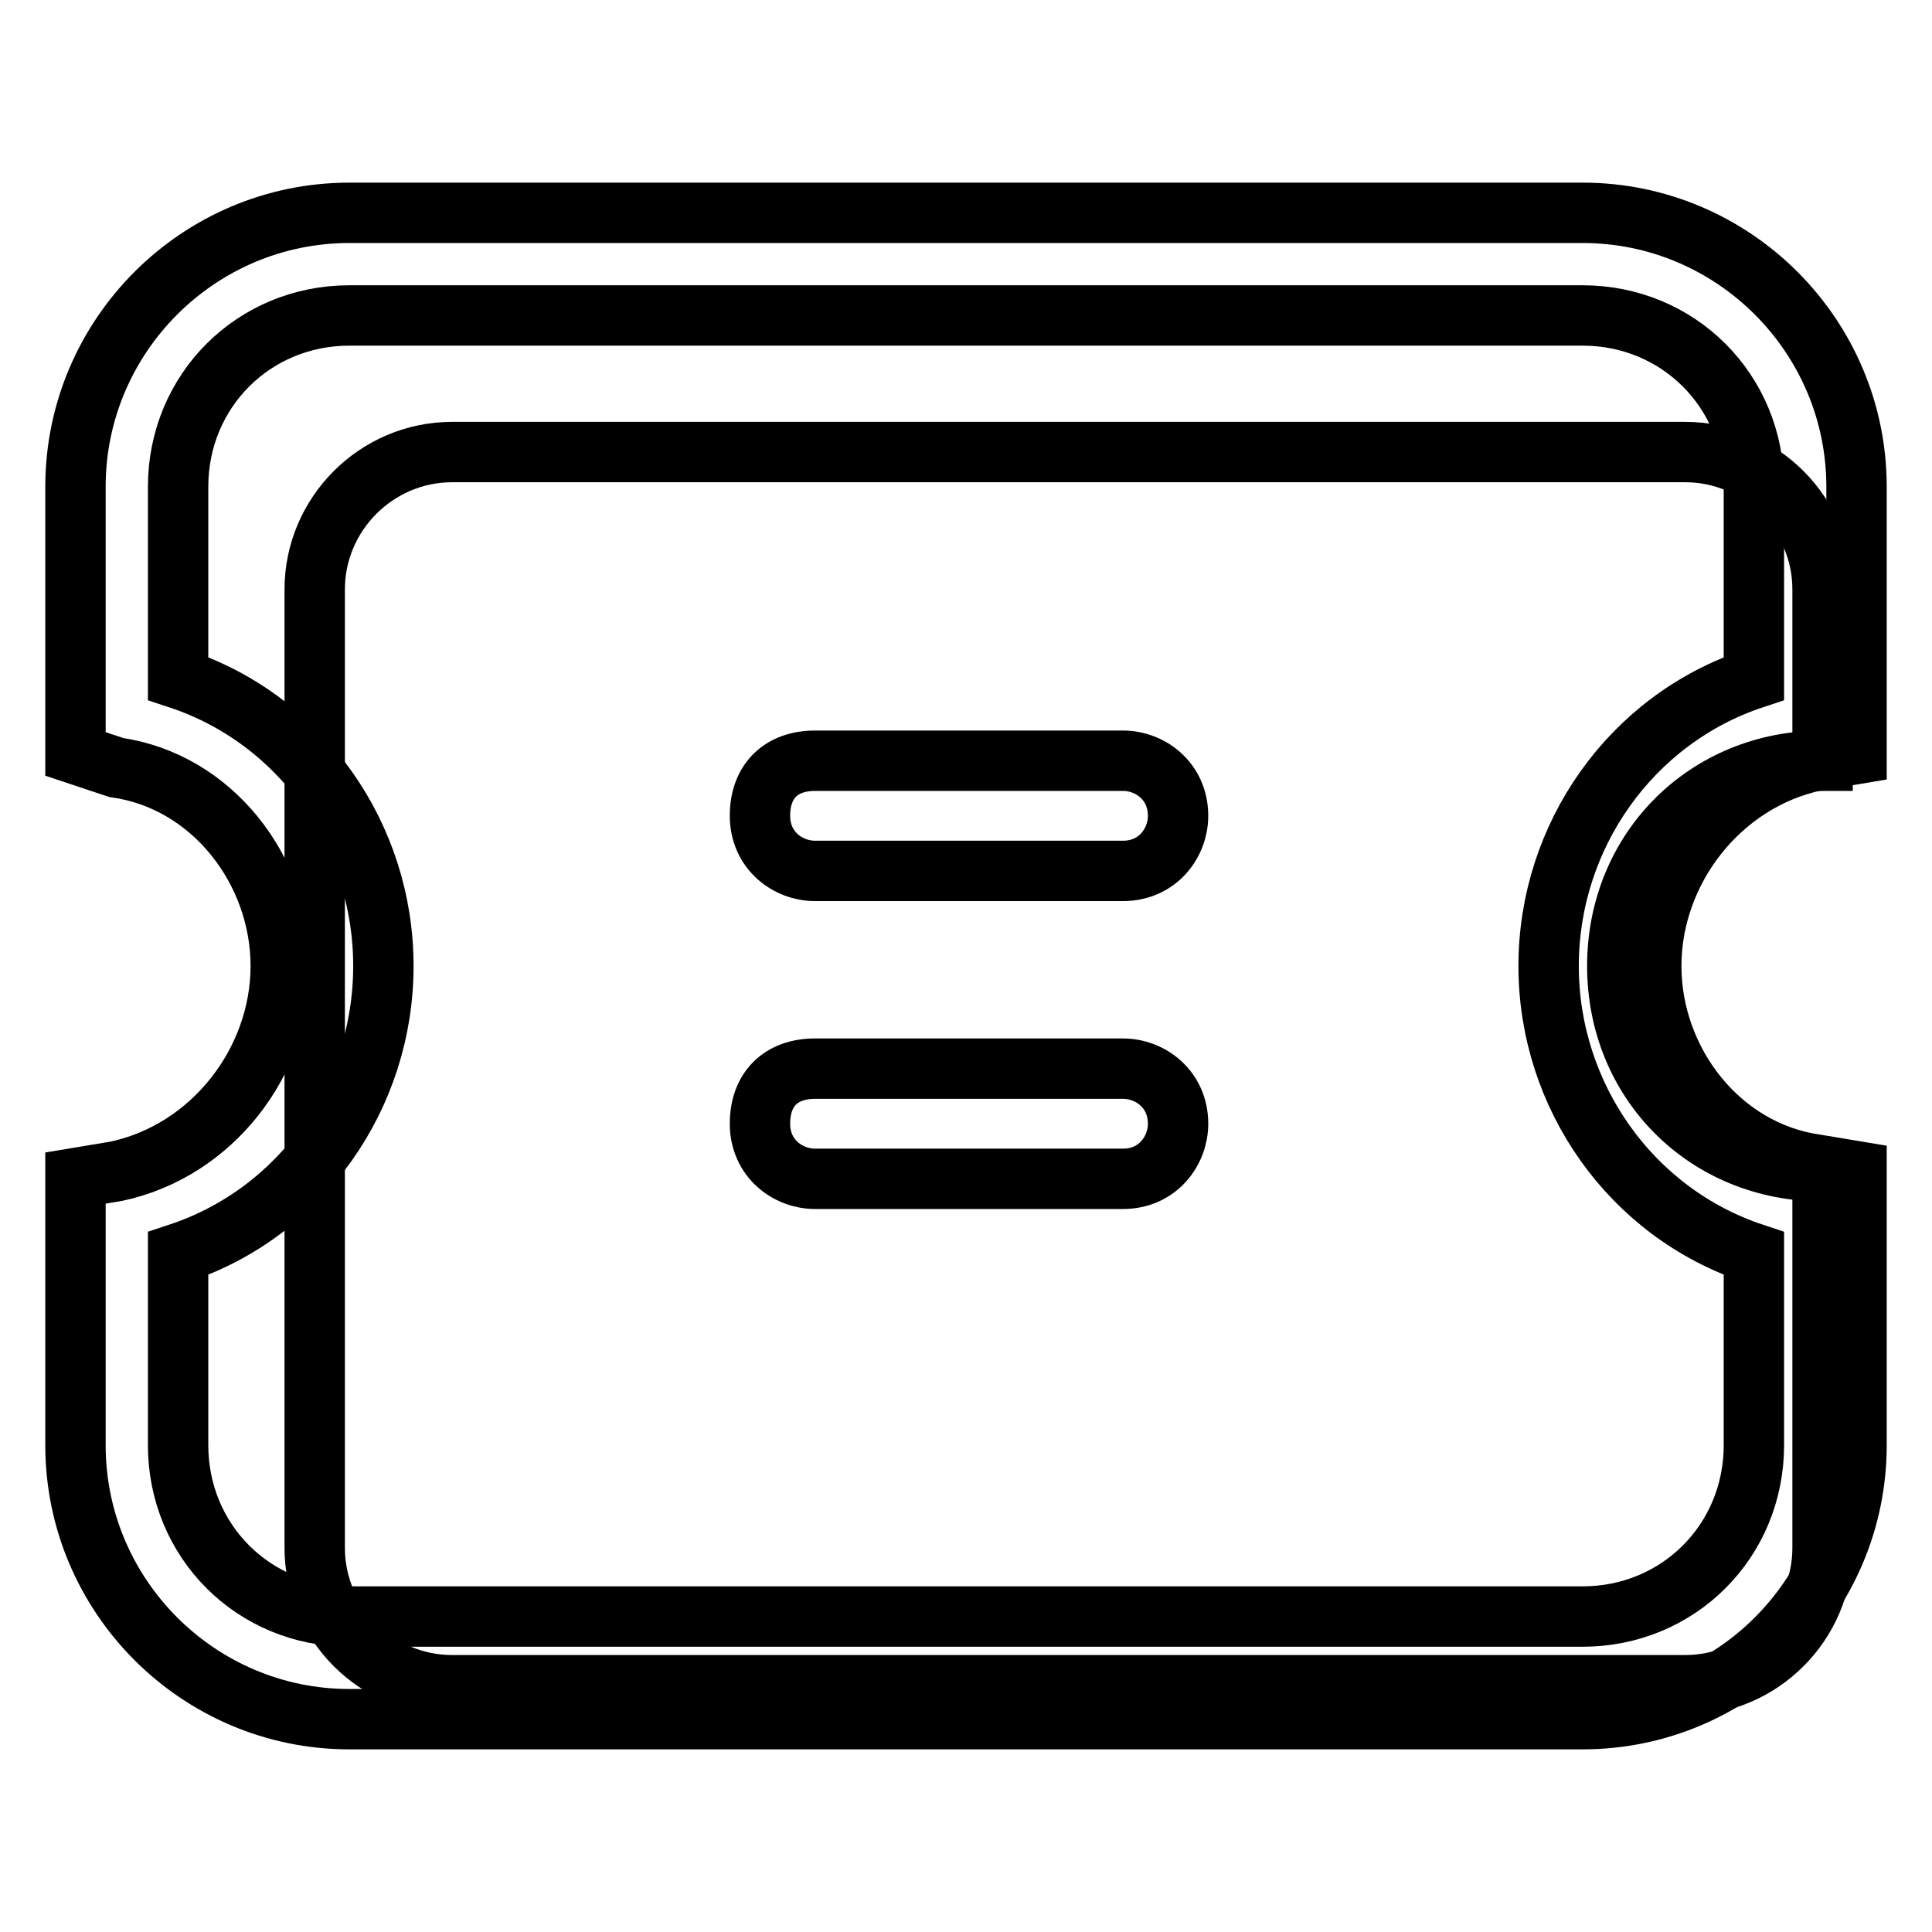 <?xml version="1.0" encoding="utf-8"?>
<!-- Svg Vector Icons : http://www.onlinewebfonts.com/icon -->
<!DOCTYPE svg PUBLIC "-//W3C//DTD SVG 1.1//EN" "http://www.w3.org/Graphics/SVG/1.1/DTD/svg11.dtd">
<svg version="1.1" xmlns="http://www.w3.org/2000/svg" xmlns:xlink="http://www.w3.org/1999/xlink" x="0px" y="0px" viewBox="0 0 256 256" enable-background="new 0 0 256 256" xml:space="preserve">
<g> <path stroke-width="8" fill-opacity="0" stroke="#000000"  d="M241.5,100.8c-15.4,0-27.2,11.8-27.2,27.2c0,15.4,11.8,27.2,27.2,27.2v49.9c0,10-8.2,18.2-18.2,18.2H59.9 c-10,0-18.2-8.2-18.2-18.2V78.1c0-10,8.2-18.2,18.2-18.2h163.4c10,0,18.2,8.2,18.2,18.2V100.8z"/> <path stroke-width="8" fill-opacity="0" stroke="#000000"  d="M209.7,227.8H46.3c-20,0-36.3-16.3-36.3-36.3v-35.4l5.4-0.9c12.7-2.7,21.8-14.5,21.8-27.2 s-9.1-24.5-21.8-26.3L10,99.9V64.5c0-20,16.3-36.3,36.3-36.3h163.4c20,0,36.3,16.3,36.3,36.3v35.4l-5.4,0.9 c-12.7,2.7-21.8,14.5-21.8,27.2s9.1,24.5,21.8,26.3l5.4,0.9v36.3C246,211.5,229.7,227.8,209.7,227.8L209.7,227.8z M23.6,166.1v25.4 c0,12.7,10,22.7,22.7,22.7h163.4c12.7,0,22.7-10,22.7-22.7v-25.4c-16.3-5.4-27.2-20.9-27.2-38.1c0-17.2,10.9-32.7,27.2-38.1V64.5 c0-12.7-10-22.7-22.7-22.7H46.3c-12.7,0-22.7,10-22.7,22.7v25.4C40,95.3,50.8,110.8,50.8,128C50.8,145.2,40,160.7,23.6,166.1z"/> <path stroke-width="8" fill-opacity="0" stroke="#000000"  d="M108,100.8h40.8c3.6,0,7.3,2.7,7.3,7.3c0,3.6-2.7,7.3-7.3,7.3H108c-3.6,0-7.3-2.7-7.3-7.3 S103.5,100.8,108,100.8z M108,141.6h40.8c3.6,0,7.3,2.7,7.3,7.3c0,3.6-2.7,7.3-7.3,7.3H108c-3.6,0-7.3-2.7-7.3-7.3 S103.5,141.6,108,141.6z"/></g>
</svg>